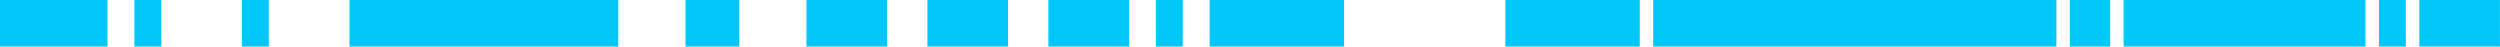 <svg 
 xmlns="http://www.w3.org/2000/svg"
 xmlns:xlink="http://www.w3.org/1999/xlink"
 width="322px" height="6px">
<path fill-rule="evenodd"  fill="rgb(0, 200, 250)"
 d="M311.606,5.996 L311.606,-0.000 L321.992,-0.000 L321.992,5.996 L311.606,5.996 ZM306.412,-0.000 L309.874,-0.000 L309.874,5.996 L306.412,5.996 L306.412,-0.000 ZM273.520,-0.000 L304.681,-0.000 L304.681,5.996 L273.520,5.996 L273.520,-0.000 ZM266.596,-0.000 L271.789,-0.000 L271.789,5.996 L266.596,5.996 L266.596,-0.000 ZM212.931,-0.000 L264.865,-0.000 L264.865,5.996 L212.931,5.996 L212.931,-0.000 ZM193.888,-0.000 L211.199,-0.000 L211.199,5.996 L193.888,5.996 L193.888,-0.000 ZM155.803,-0.000 L173.114,-0.000 L173.114,5.996 L155.803,5.996 L155.803,-0.000 ZM148.878,-0.000 L152.340,-0.000 L152.340,5.996 L148.878,5.996 L148.878,-0.000 ZM135.029,-0.000 L145.416,-0.000 L145.416,5.996 L135.029,5.996 L135.029,-0.000 ZM119.449,5.996 L119.449,-0.000 L126.373,-0.000 L129.836,-0.000 L129.836,5.996 L126.373,5.996 L119.449,5.996 ZM103.868,-0.000 L114.255,-0.000 L114.255,5.996 L103.868,5.996 L103.868,-0.000 ZM88.288,-0.000 L95.213,-0.000 L95.213,5.996 L88.288,5.996 L88.288,-0.000 ZM45.010,-0.000 L79.632,-0.000 L79.632,5.996 L45.010,5.996 L45.010,-0.000 ZM31.160,-0.000 L34.623,-0.000 L34.623,5.996 L31.160,5.996 L31.160,-0.000 ZM17.311,-0.000 L20.774,-0.000 L20.774,5.996 L17.311,5.996 L17.311,-0.000 ZM-0.000,-0.000 L13.849,-0.000 L13.849,5.996 L-0.000,5.996 L-0.000,-0.000 Z"/>
</svg>
